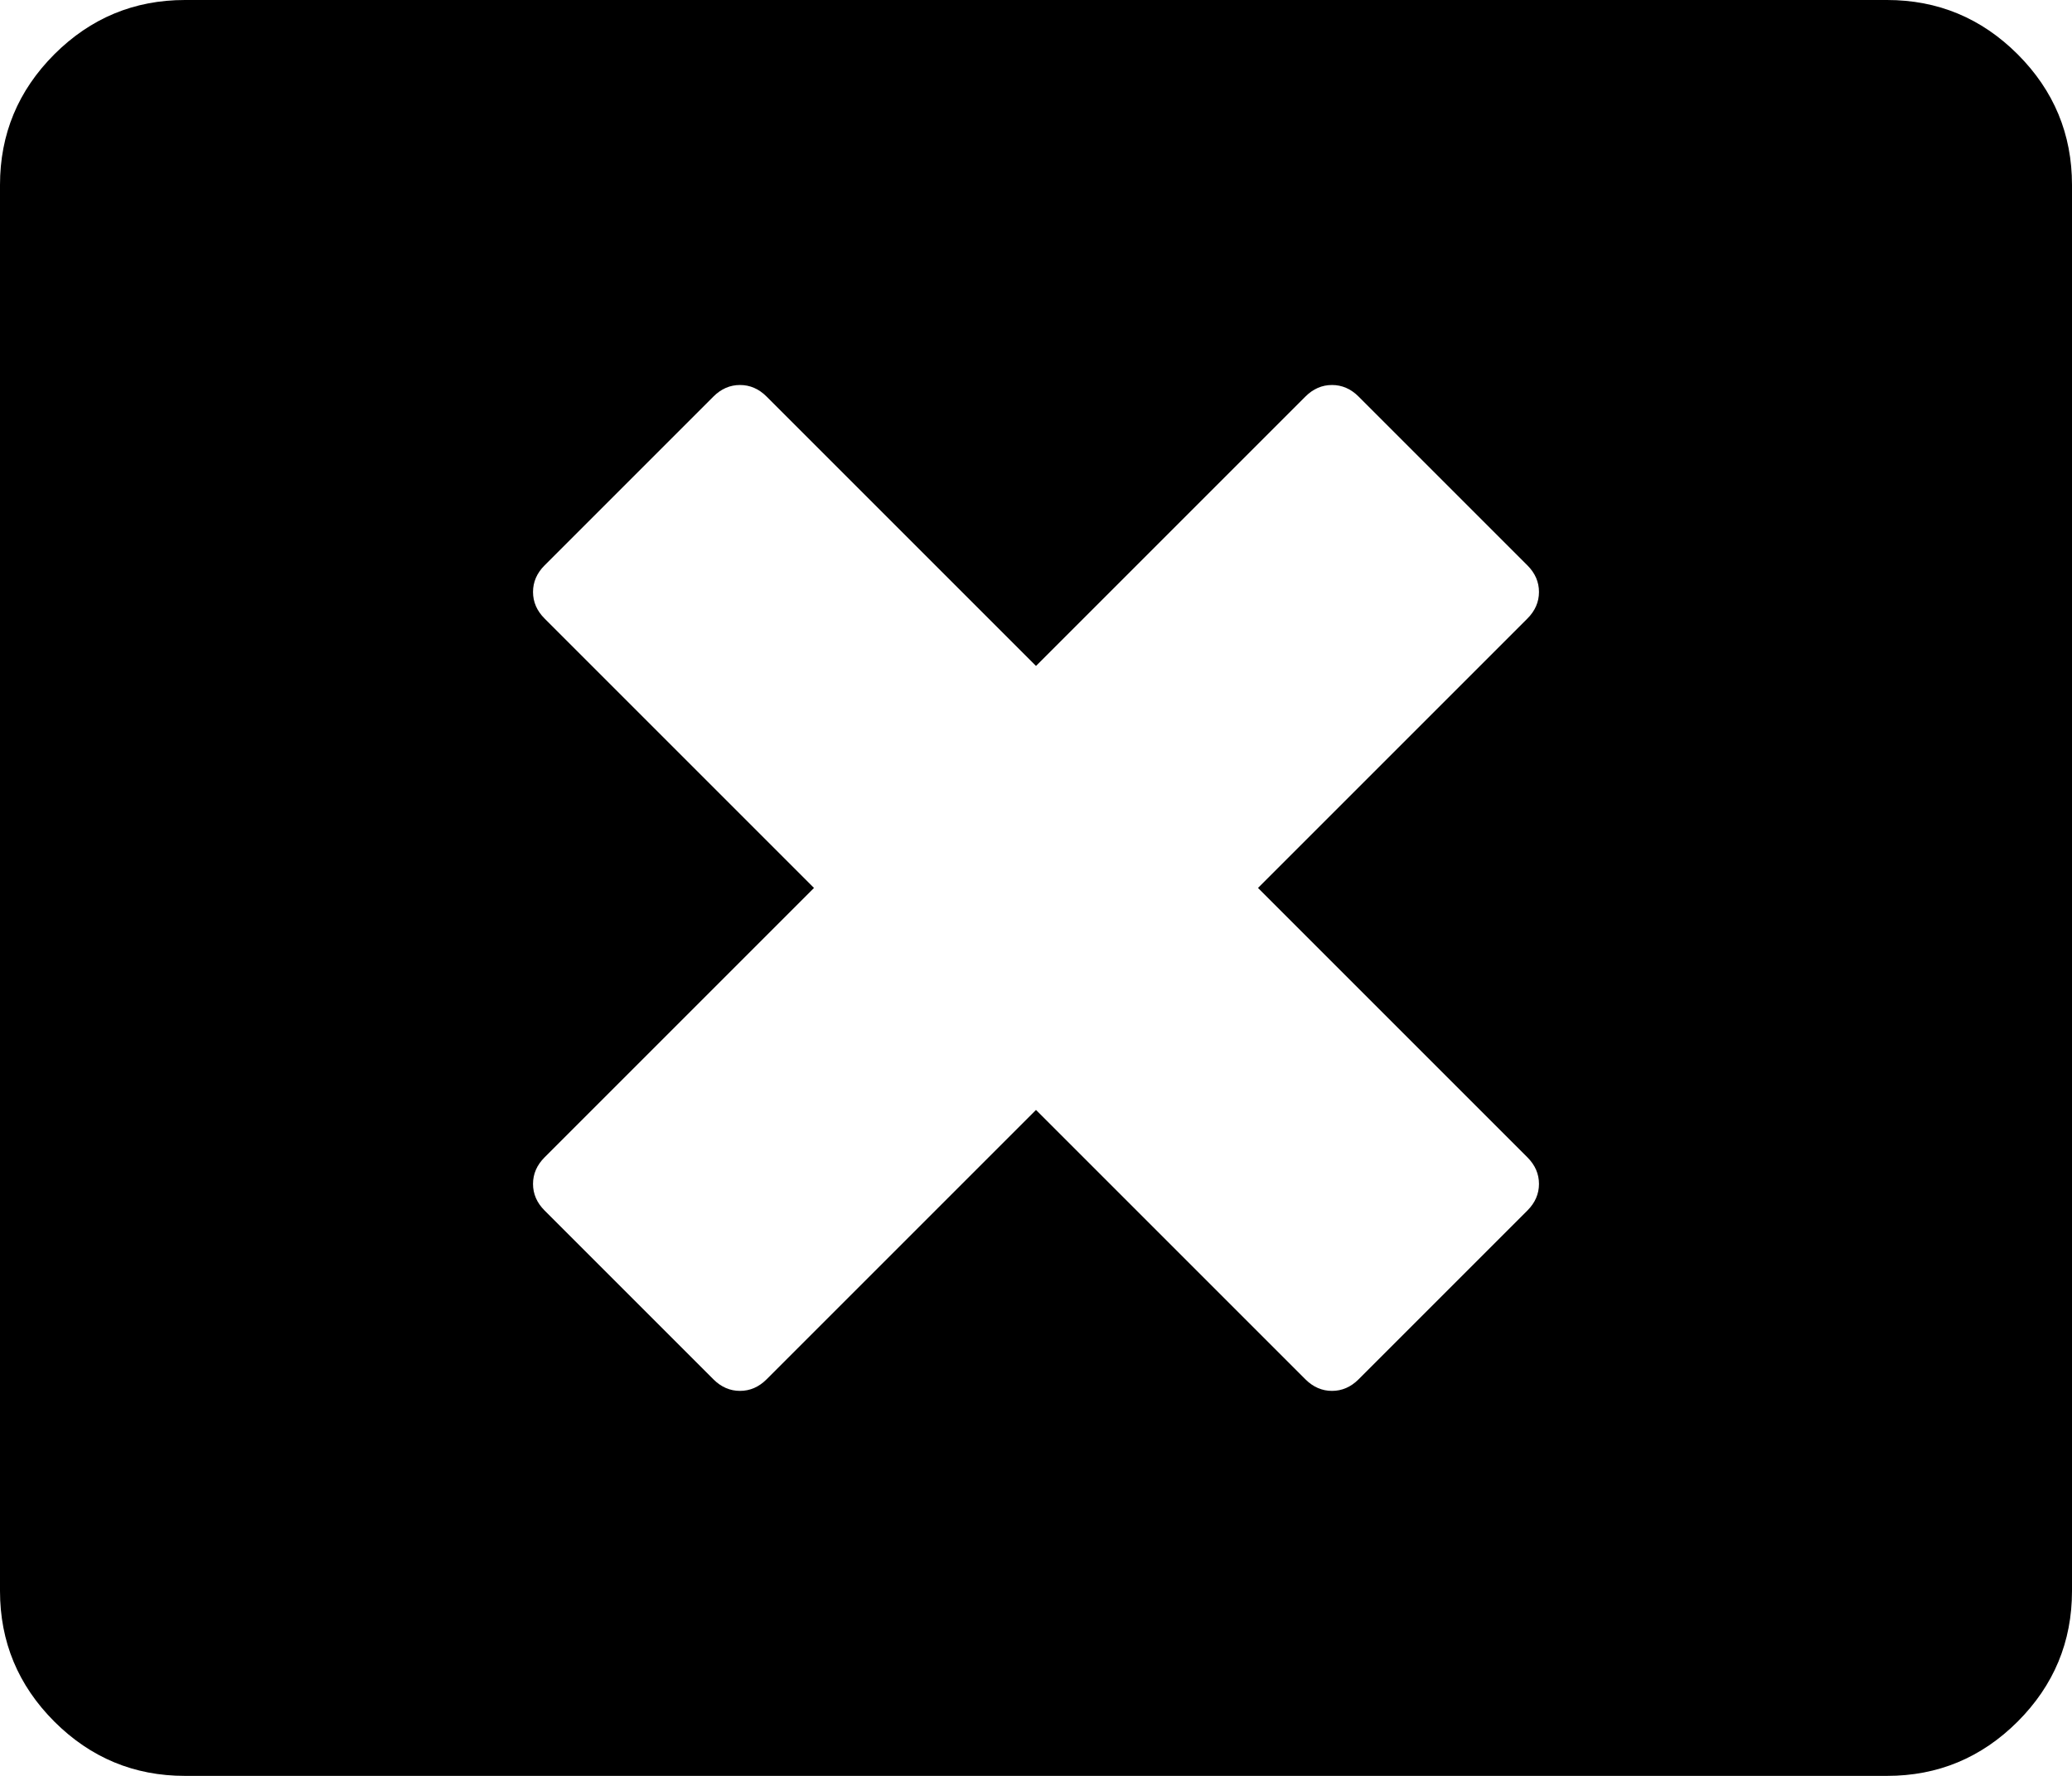 ﻿<?xml version="1.0" encoding="utf-8"?>
<svg version="1.1" xmlns:xlink="http://www.w3.org/1999/xlink" width="28px" height="24px" xmlns="http://www.w3.org/2000/svg">
  <g transform="matrix(1 0 0 1 -270 -27 )">
    <path d="M 18 18.797  C 18.135 18.797  18.255 18.745  18.359 18.641  L 20.641 16.359  C 20.745 16.255  20.797 16.135  20.797 16  C 20.797 15.865  20.745 15.745  20.641 15.641  L 17 12  L 20.641 8.359  C 20.745 8.255  20.797 8.135  20.797 8  C 20.797 7.865  20.745 7.745  20.641 7.641  L 18.359 5.359  C 18.255 5.255  18.135 5.203  18 5.203  C 17.865 5.203  17.745 5.255  17.641 5.359  L 14 9  L 10.359 5.359  C 10.255 5.255  10.135 5.203  10 5.203  C 9.865 5.203  9.745 5.255  9.641 5.359  L 7.359 7.641  C 7.255 7.745  7.203 7.865  7.203 8  C 7.203 8.135  7.255 8.255  7.359 8.359  L 11 12  L 7.359 15.641  C 7.255 15.745  7.203 15.865  7.203 16  C 7.203 16.135  7.255 16.255  7.359 16.359  L 9.641 18.641  C 9.745 18.745  9.865 18.797  10 18.797  C 10.135 18.797  10.255 18.745  10.359 18.641  L 14 15  L 17.641 18.641  C 17.745 18.745  17.865 18.797  18 18.797  Z M 27.266 0.734  C 27.755 1.224  28 1.812  28 2.5  L 28 21.5  C 28 22.188  27.755 22.776  27.266 23.266  C 26.776 23.755  26.188 24  25.5 24  L 2.5 24  C 1.812 24  1.224 23.755  0.734 23.266  C 0.245 22.776  0 22.188  0 21.5  L 0 2.5  C 0 1.812  0.245 1.224  0.734 0.734  C 1.224 0.245  1.812 0  2.5 0  L 25.5 0  C 26.188 0  26.776 0.245  27.266 0.734  Z " fill-rule="nonzero" fill="#000000" stroke="none" transform="matrix(1 0 0 1 270 27 )" />
  </g>
</svg>